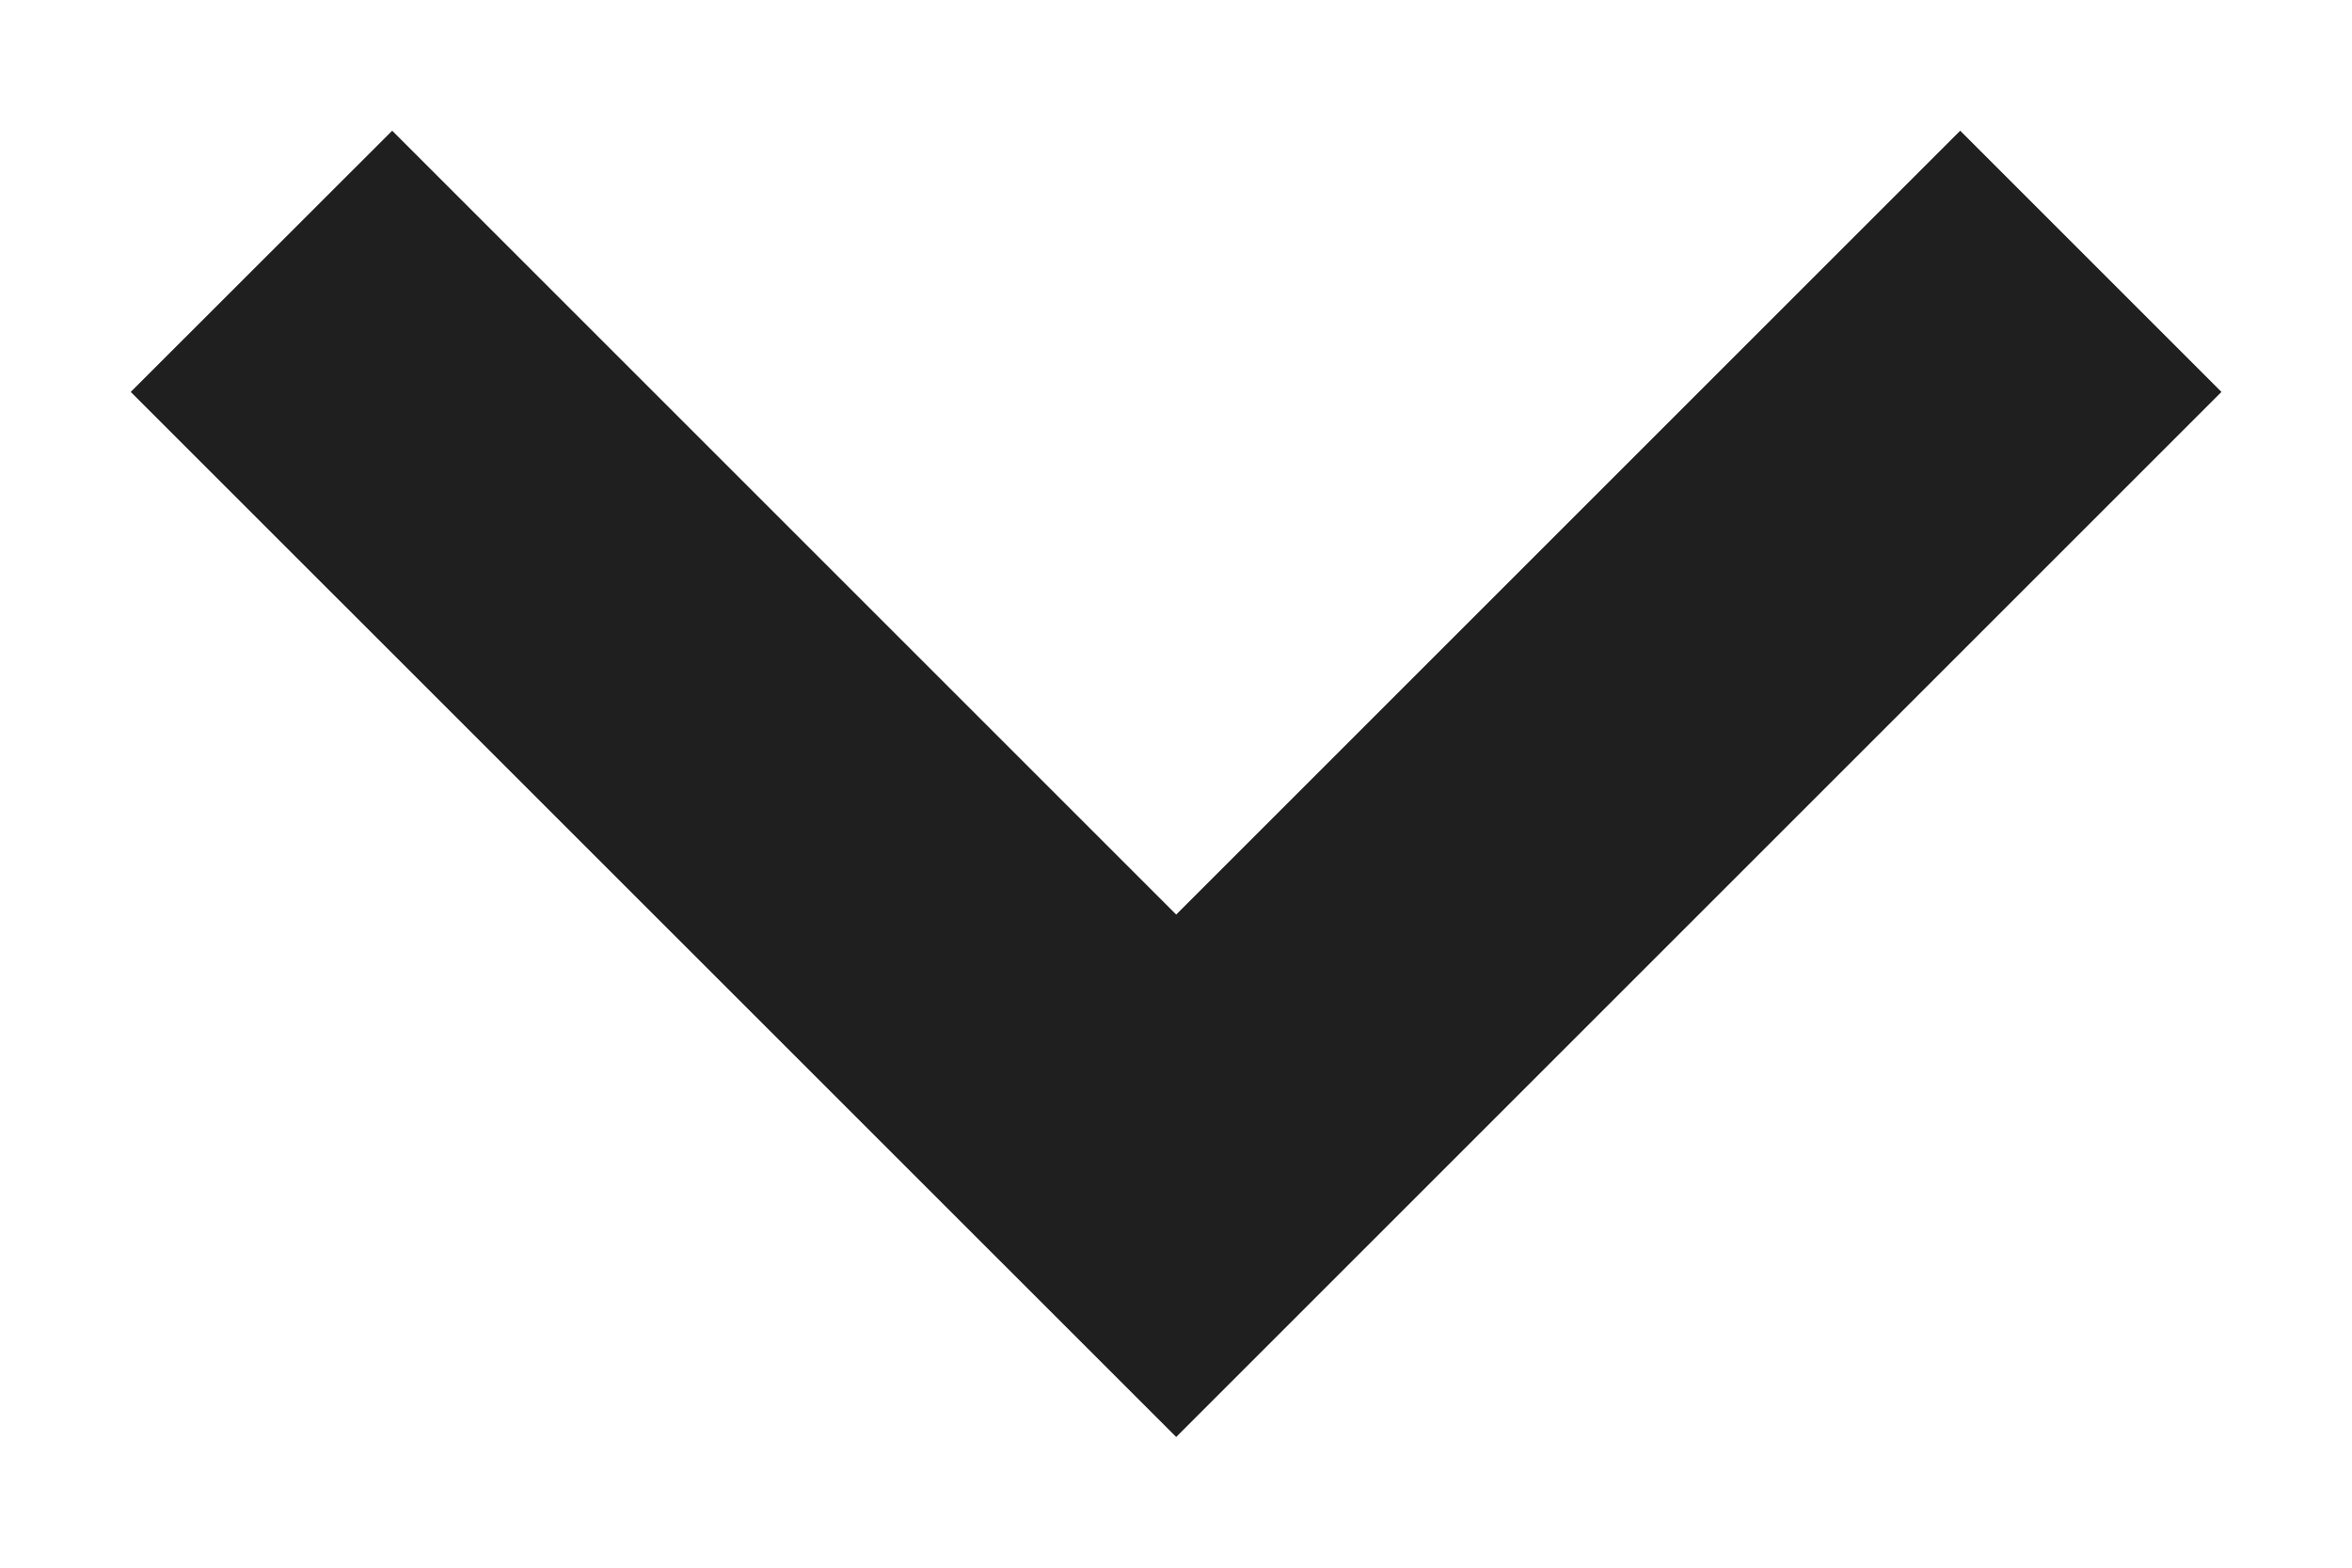 <?xml version="1.0" encoding="UTF-8"?> <svg xmlns="http://www.w3.org/2000/svg" width="12" height="8" viewBox="0 0 12 8" fill="none"> <path fill-rule="evenodd" clip-rule="evenodd" d="M11.334 2L6.001 7.333L0.667 2L2.001 0.667L6.001 4.667L10.001 0.667L11.334 2Z" fill="#1F1F20"></path> </svg> 